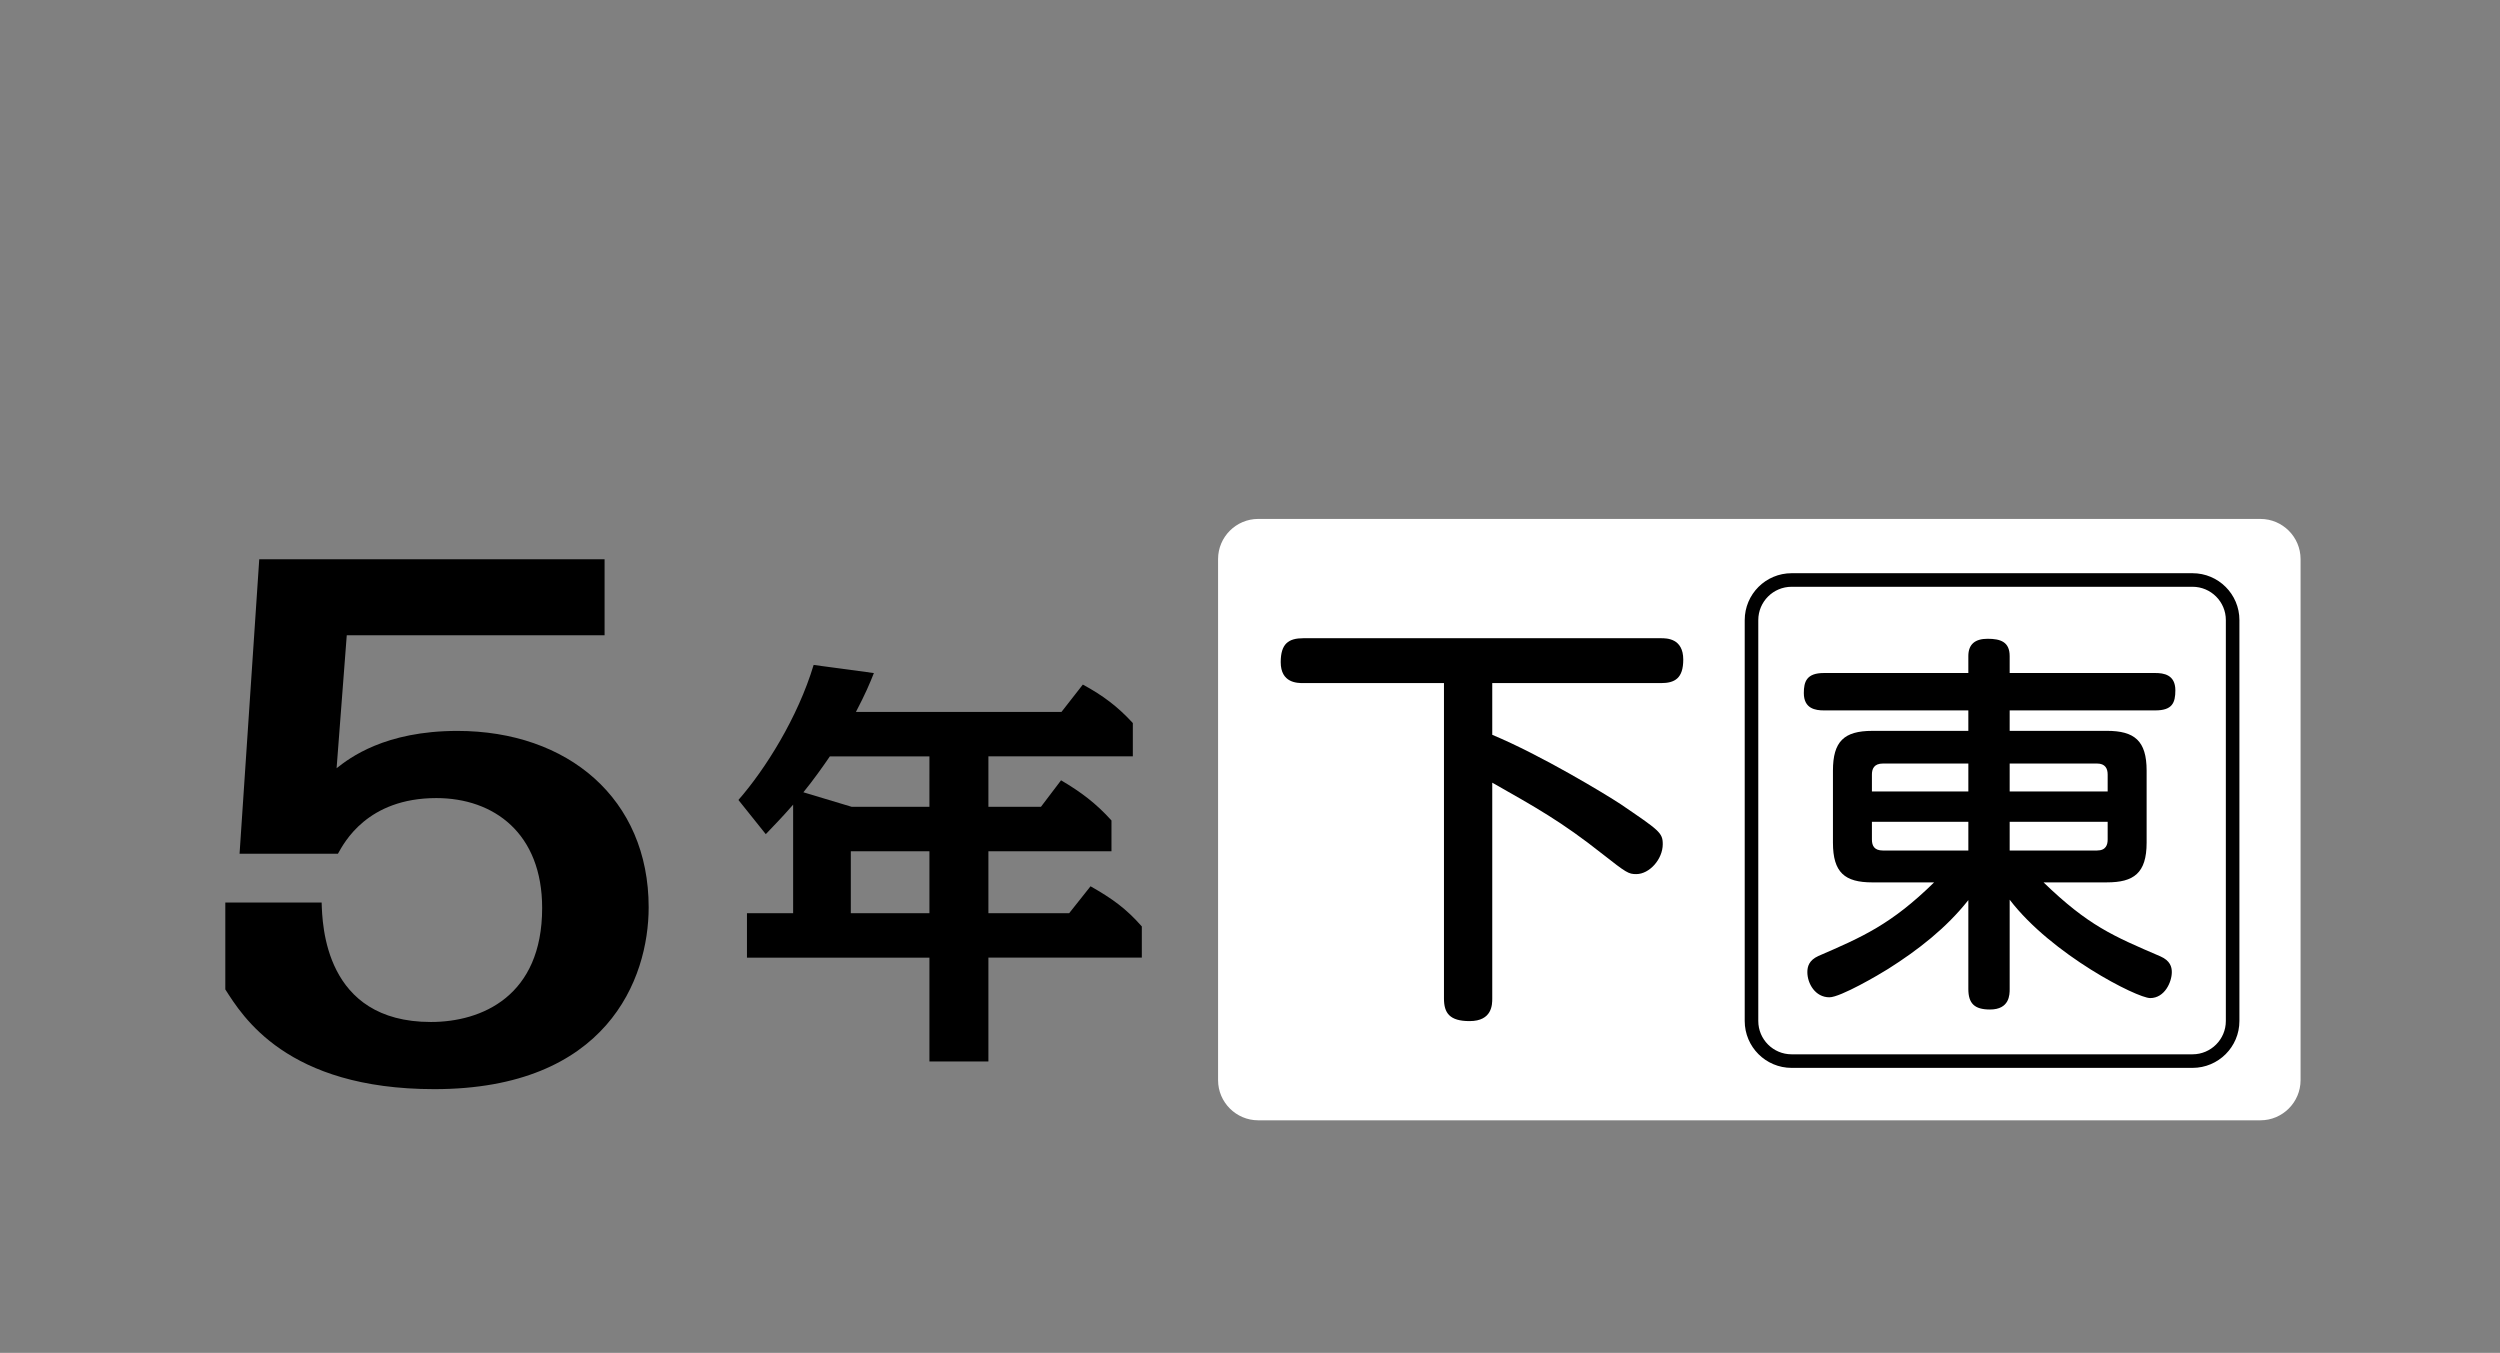 <?xml version="1.0" encoding="utf-8"?>
<!-- Generator: Adobe Illustrator 16.0.0, SVG Export Plug-In . SVG Version: 6.00 Build 0)  -->
<!DOCTYPE svg PUBLIC "-//W3C//DTD SVG 1.1//EN" "http://www.w3.org/Graphics/SVG/1.1/DTD/svg11.dtd">
<svg version="1.1" xmlns="http://www.w3.org/2000/svg" xmlns:xlink="http://www.w3.org/1999/xlink" x="0px" y="0px"
	 width="255.91px" height="138.488px" viewBox="0 0 255.91 138.488" enable-background="new 0 0 255.91 138.488"
	 xml:space="preserve">
<rect x="0" y="0" width="255.91" height="138.488" fill="#808080" stroke="none"/>
<g id="レイヤー_1">
	<g>
		<g>
			<path d="M61.887,57.248v7.779H35.496l-1.041,13.612c1.319-1.043,4.93-3.82,12.361-3.82c11.32,0,19.584,6.945,19.584,18.057
				c0,7.362-4.305,18.613-21.945,18.613c-15.14,0-19.654-7.501-21.391-10.209v-8.891h9.861c0.069,2.223,0.278,12.225,11.182,12.225
				c5.209,0,11.39-2.641,11.39-11.668c0-7.64-4.931-11.252-10.833-11.252c-7.084,0-9.445,4.584-10.071,5.695h-10.07l2.015-30.142
				H61.887z"/>
			<path d="M101.177,82.587h5.38l2.056-2.712c2.013,1.183,3.588,2.362,5.162,4.111v3.15h-12.598v6.342h8.267l2.188-2.756
				c2.229,1.269,3.63,2.274,5.249,4.111v3.193h-15.704v10.629H95.14V98.028H76.462v-4.55h4.726v-11.11
				c-1.182,1.356-1.97,2.145-2.8,3.02l-2.8-3.5c2.755-3.148,6.08-8.441,7.699-13.822l6.167,0.831
				c-0.395,1.006-0.875,2.144-1.838,3.98h21.04l2.188-2.801c2.1,1.139,3.588,2.275,5.117,3.938v3.411h-14.784L101.177,82.587
				L101.177,82.587z M95.14,77.426H84.948c-0.656,0.963-1.706,2.449-2.711,3.675l4.942,1.486h7.96L95.14,77.426L95.14,77.426z
				 M95.14,87.137h-8.048v6.342h8.048V87.137z"/>
		</g>
	</g>
	<g>
		<path fill="#FFFFFF" d="M231.391,53.12c2.257,0,4.104,1.847,4.104,4.104v53.351c0,2.257-1.848,4.104-4.104,4.104H128.791
			c-2.256,0-4.104-1.848-4.104-4.104V57.224c0-2.258,1.847-4.104,4.104-4.104H231.391z"/>
	</g>
</g>
<g id="レイヤー_2">
	<g>
		<g>
			<path fill="#000000" d="M152.753,75.218c5.029,2.1,11.59,6.079,13.121,7.085c3.982,2.713,4.332,2.932,4.332,4.113
				c0,1.53-1.357,3.061-2.713,3.061c-0.787,0-1.006-0.131-3.455-2.055c-4.199-3.324-6.824-4.769-11.285-7.305v22.09
				c0,0.611,0,2.317-2.318,2.317c-2.057,0-2.625-0.831-2.625-2.317V69.924h-14.393c-0.611,0-2.318,0-2.318-2.143
				c0-1.881,0.789-2.45,2.318-2.45h36.613c0.568,0,2.275,0,2.275,2.188c0,1.924-0.875,2.405-2.275,2.405h-17.277V75.218z"/>
		</g>
	</g>
	<g>
		<g>
			<path fill="#000000" d="M215.669,74.813c2.82,0,4.068,1.008,4.068,4.069v7.373c0,3.142-1.33,4.068-4.068,4.068h-6.486
				c4.592,4.432,7.09,5.479,11.965,7.574c1.008,0.443,1.168,1.088,1.168,1.611c0,1.008-0.725,2.659-2.215,2.659
				c-1.33,0-10.072-4.432-14.383-10.071v9.145c0,0.564,0,2.096-2.014,2.096c-1.572,0-2.217-0.604-2.217-2.096v-9.104
				c-2.256,2.86-5.156,5.116-8.219,7.05c-0.887,0.564-4.875,2.9-6.002,2.9c-1.451,0-2.258-1.409-2.258-2.578
				c0-0.563,0.162-1.209,1.129-1.651c4.473-1.935,7.453-3.224,11.846-7.534h-6.326c-2.82,0-4.029-1.006-4.029-4.068v-7.373
				c0-2.981,1.129-4.069,4.029-4.069h9.83v-2.095h-14.785c-0.848,0-2.055-0.161-2.055-1.773c0-1.168,0.281-2.054,2.055-2.054h14.785
				v-1.733c0-1.208,0.686-1.772,1.973-1.772c1.332,0,2.258,0.323,2.258,1.772v1.733h14.906c0.846,0,2.055,0.161,2.055,1.772
				c0,1.289-0.322,2.055-2.055,2.055h-14.906v2.095H215.669z M201.488,81.017v-2.859h-8.742c-0.928,0-1.129,0.563-1.129,1.127v1.732
				H201.488z M201.488,84.12h-9.871v1.813c0,0.646,0.242,1.129,1.129,1.129h8.742V84.12z M205.718,81.017h10.031v-1.732
				c0-0.604-0.24-1.127-1.088-1.127h-8.943V81.017z M205.718,84.12v2.941h8.943c0.928,0,1.088-0.604,1.088-1.129V84.12H205.718z"/>
		</g>
		<path fill="none" stroke="#000000" stroke-width="1.389" d="M228.541,104.513c0,2.268-1.84,4.105-4.104,4.105h-41.041
			c-2.266,0-4.105-1.838-4.105-4.105V63.475c0-2.267,1.84-4.104,4.105-4.104h41.041c2.264,0,4.104,1.837,4.104,4.104V104.513z"/>
	</g>
</g>
</svg>

